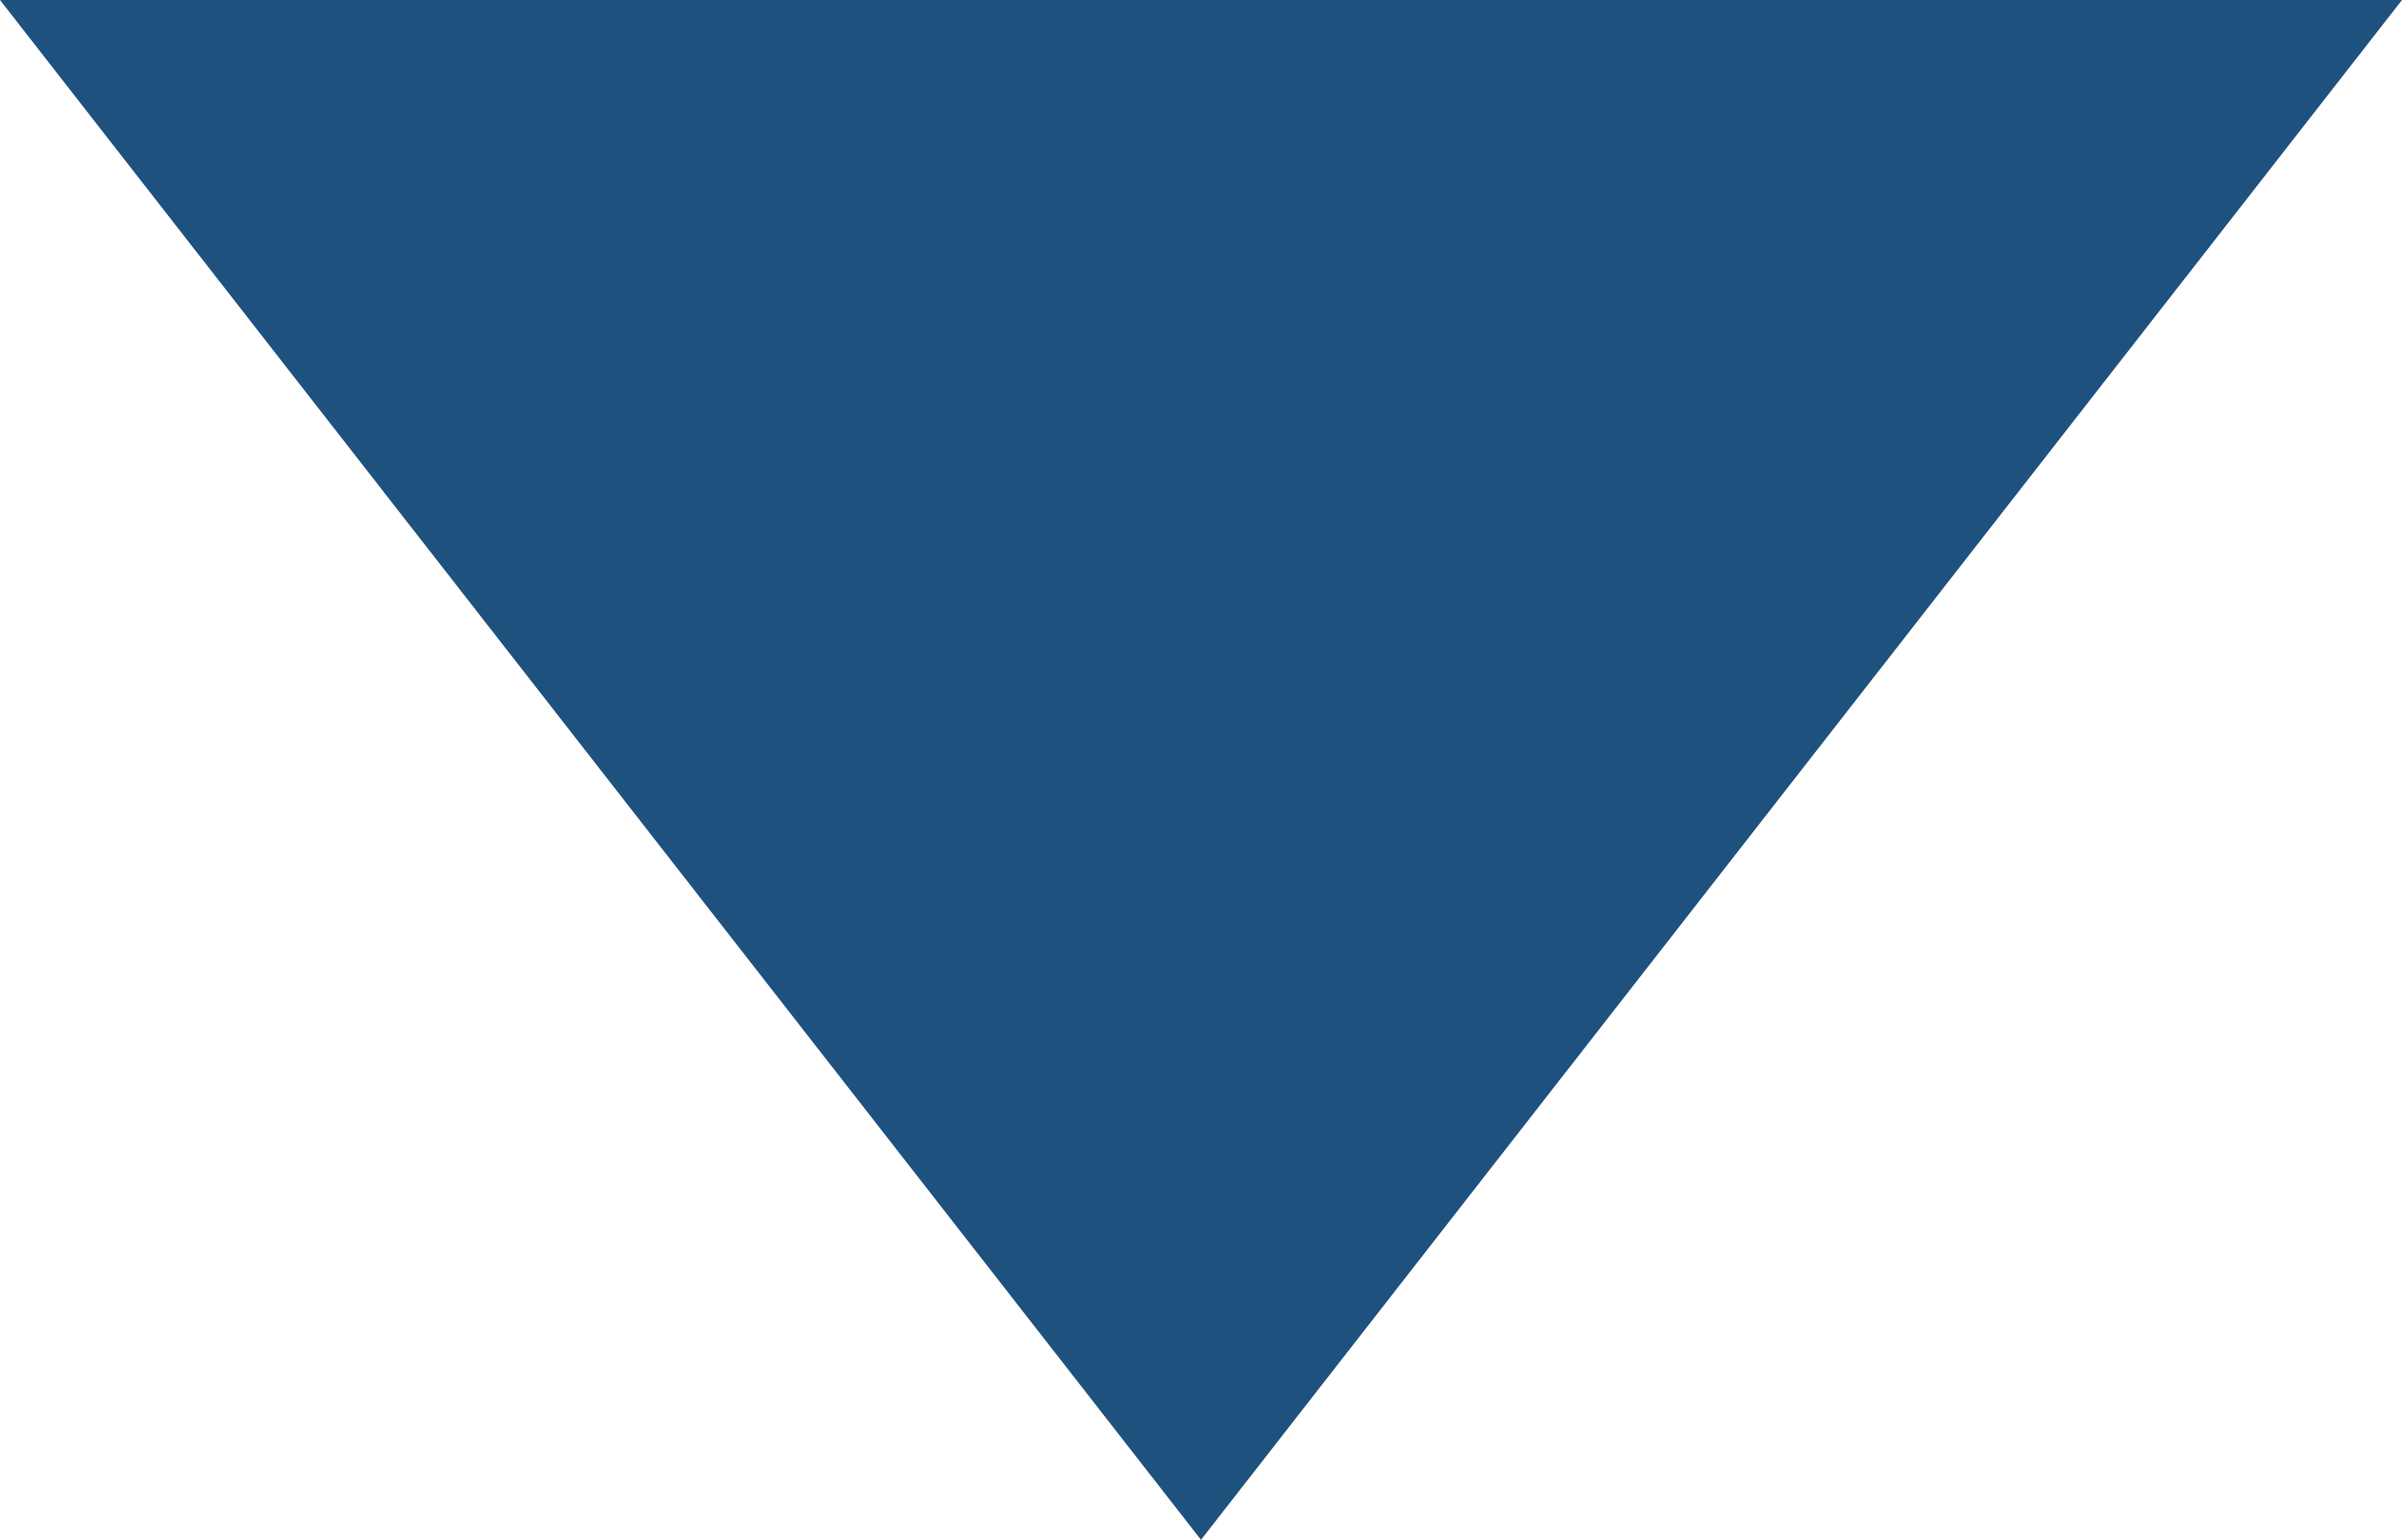 <?xml version="1.0" encoding="UTF-8"?><svg id="_レイヤー_2" xmlns="http://www.w3.org/2000/svg" viewBox="0 0 46.2 29.62"><defs><style>.cls-1{fill:#1f517f;stroke-width:0px;}</style></defs><g id="_レイヤー_1-2"><path class="cls-1" d="m0,0h46.2l-23.1,29.62L0,0Z"/></g></svg>